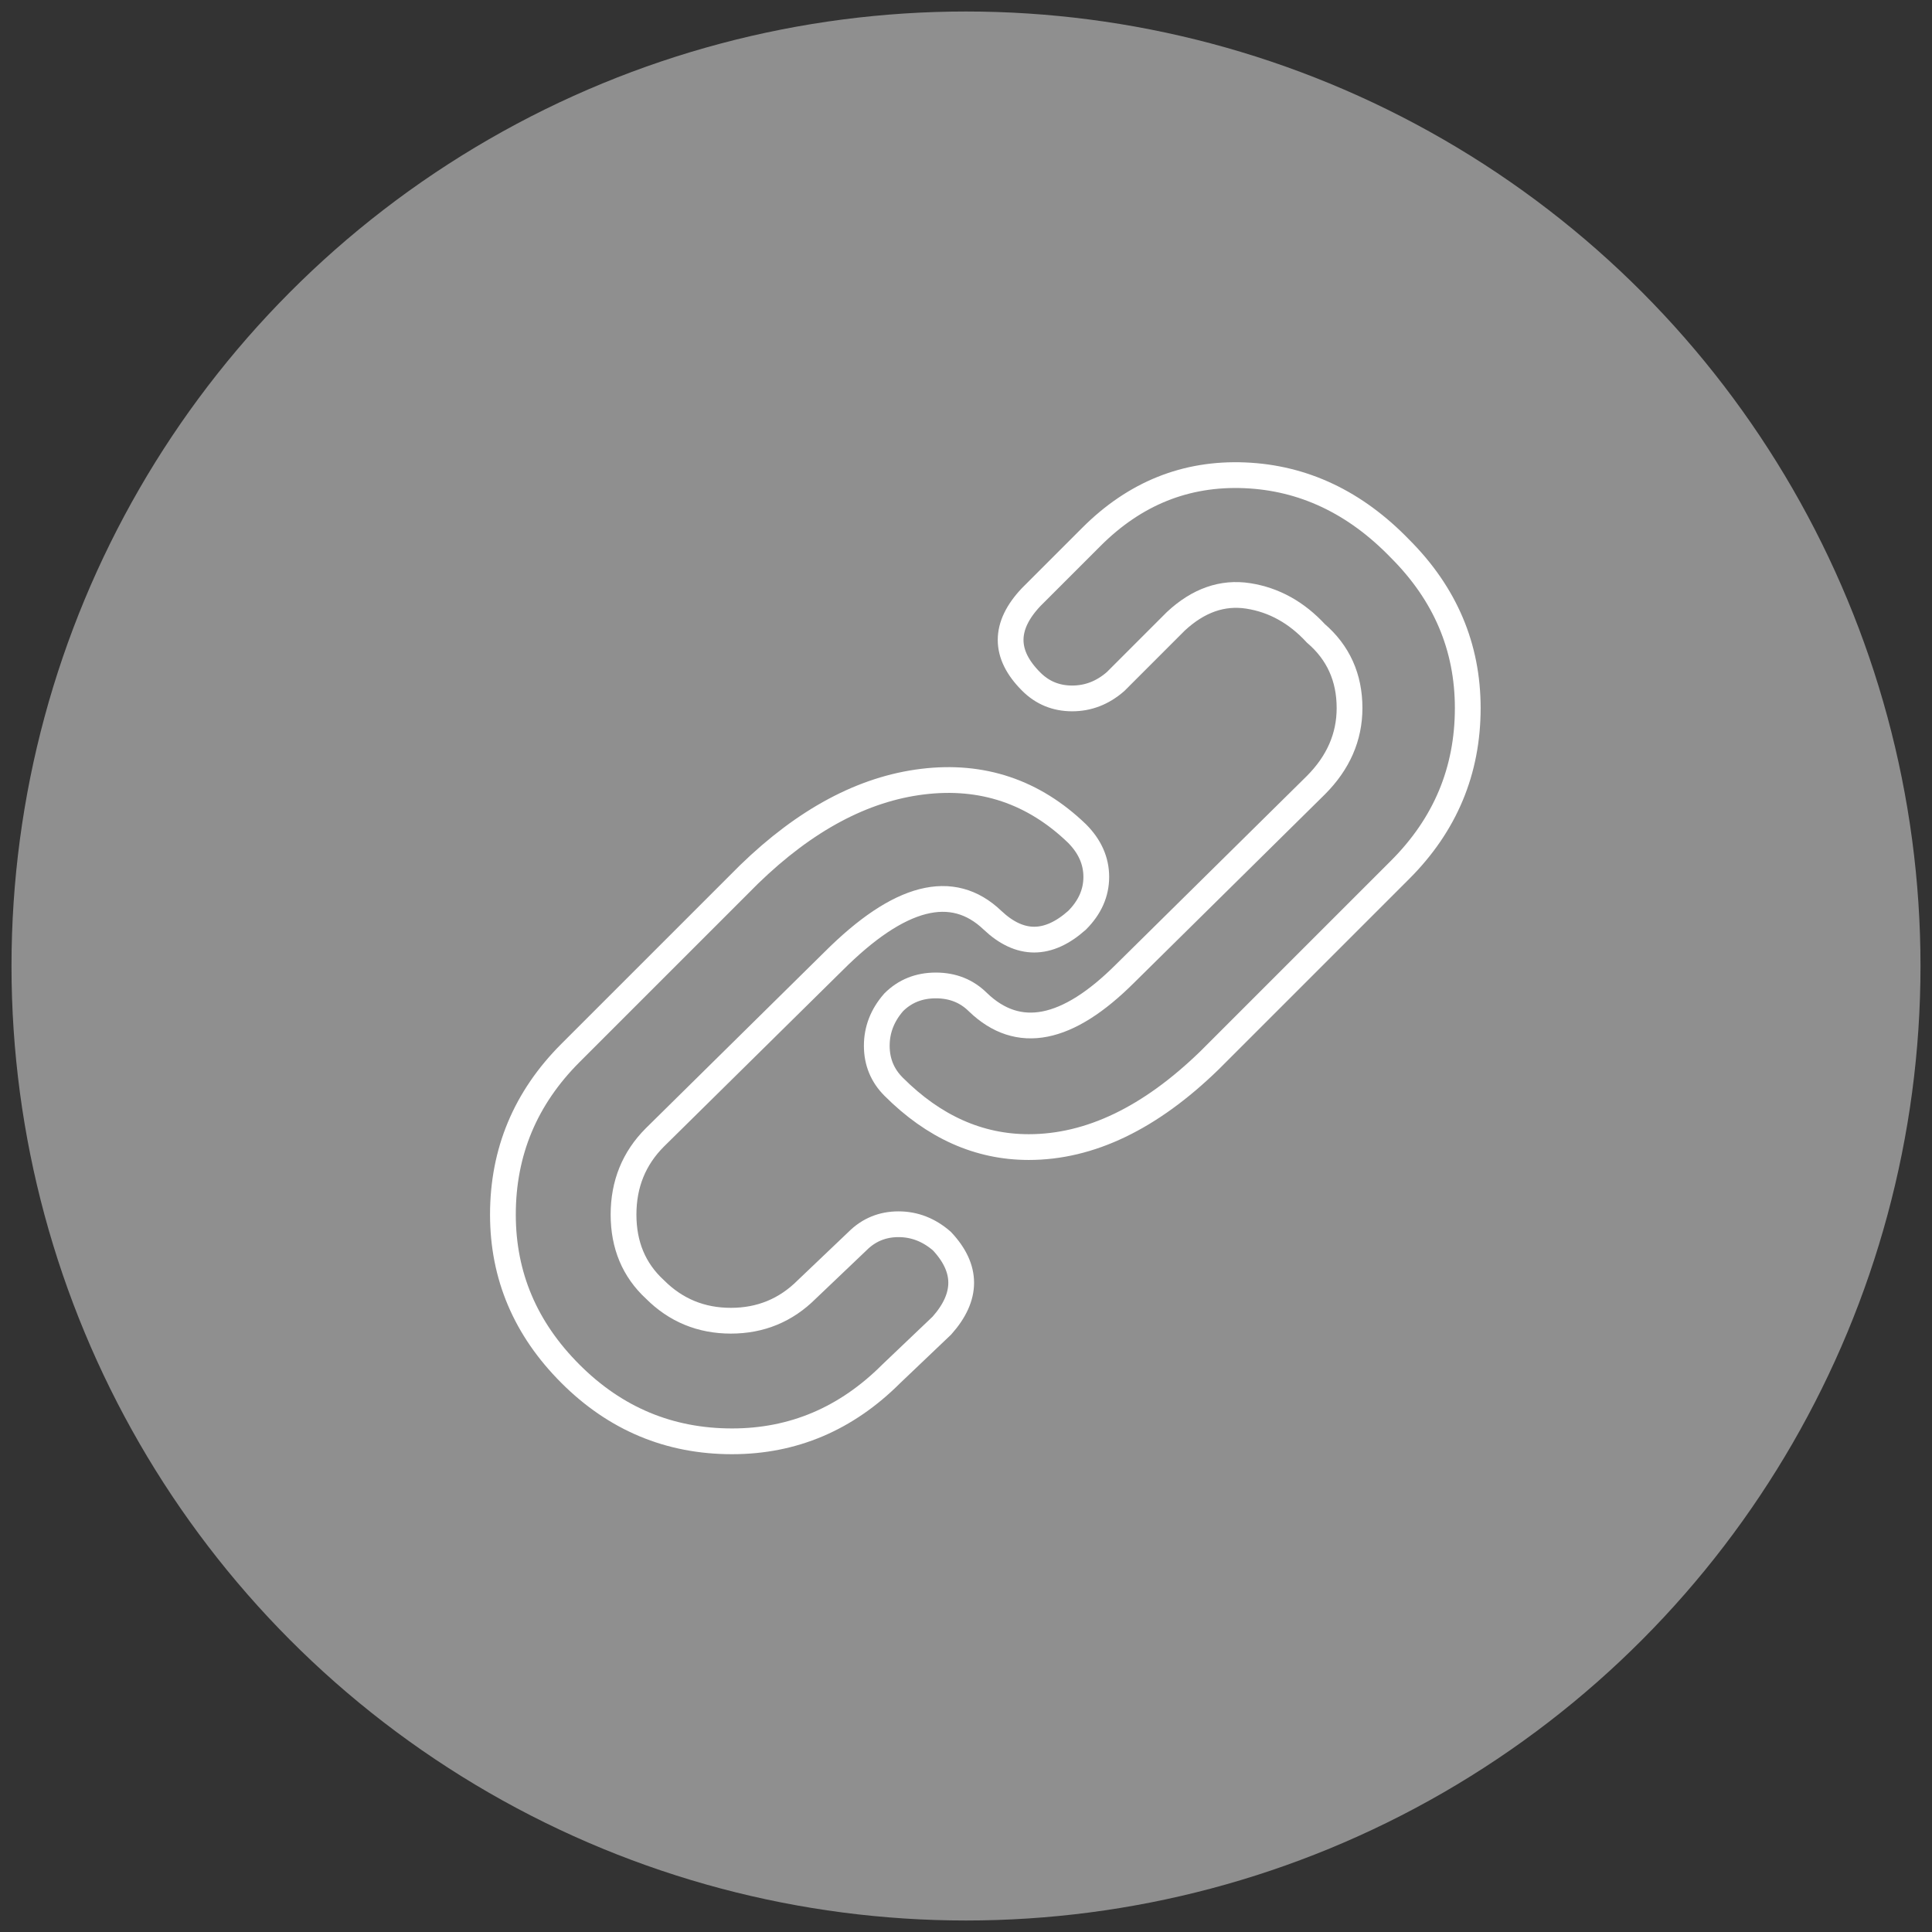 <?xml version="1.0" encoding="utf-8"?>
<!-- Generator: Adobe Illustrator 15.0.2, SVG Export Plug-In . SVG Version: 6.00 Build 0)  -->
<!DOCTYPE svg PUBLIC "-//W3C//DTD SVG 1.1//EN" "http://www.w3.org/Graphics/SVG/1.1/DTD/svg11.dtd">
<svg version="1.1" id="Layer_1" xmlns="http://www.w3.org/2000/svg" xmlns:xlink="http://www.w3.org/1999/xlink" x="0px" y="0px"
	 width="150px" height="150px" viewBox="0 0 150 150" enable-background="new 0 0 150 150" xml:space="preserve">
<rect x="0" y="0" width="150" height="150" fill="#333333" stroke="none"/>
<circle fill="#8F8F8F" cx="75" cy="75" r="74.107"/>
<path fill="none" stroke="#FFFFFF" stroke-width="2" d="M96.633,36.902c-4.56-0.187-8.521,1.405-11.892,4.775l-4.682,4.682
	c-2.125,2.248-2.125,4.434,0,6.556c0.871,0.875,1.935,1.31,3.184,1.31c1.246,0,2.369-0.435,3.372-1.31l4.682-4.683
	c1.745-1.621,3.618-2.276,5.616-1.966c1.996,0.312,3.747,1.281,5.245,2.902c1.746,1.498,2.62,3.436,2.62,5.805
	c0,2.248-0.874,4.247-2.62,5.994L87.362,75.574c-4.494,4.494-8.304,5.244-11.424,2.247c-0.874-0.871-1.965-1.311-3.277-1.311
	c-1.311,0-2.404,0.439-3.276,1.311c-0.875,1.002-1.312,2.126-1.312,3.371c0,1.25,0.437,2.312,1.312,3.185
	c3.119,3.12,6.616,4.682,10.487,4.682c4.742,0,9.424-2.247,14.045-6.743l14.795-14.794c3.493-3.494,5.244-7.679,5.244-12.548
	c0-4.742-1.751-8.862-5.244-12.359C105.216,38.995,101.188,37.09,96.633,36.902 M62.643,100.106
	c-1.623,1.624-3.59,2.434-5.898,2.434c-2.312,0-4.278-0.81-5.9-2.434c-1.623-1.497-2.434-3.432-2.434-5.806
	c0-2.369,0.811-4.369,2.434-5.992l13.859-13.671c5.117-5.118,9.237-6.181,12.36-3.184c2.12,1.998,4.306,1.998,6.554,0
	c0.997-0.998,1.497-2.121,1.497-3.37c0-1.246-0.5-2.371-1.497-3.371c-3.371-3.245-7.368-4.589-11.984-4.026
	c-4.621,0.562-9.115,2.967-13.484,7.209L44.29,81.754c-3.496,3.496-5.244,7.678-5.244,12.547c0,4.747,1.748,8.867,5.244,12.361
	c3.494,3.495,7.679,5.242,12.548,5.242c4.743,0,8.863-1.747,12.359-5.242l3.933-3.746c1.995-2.246,1.995-4.43,0-6.555
	c-1.001-0.871-2.125-1.311-3.371-1.311c-1.249,0-2.312,0.439-3.184,1.311L62.643,100.106z"/>
</svg>
